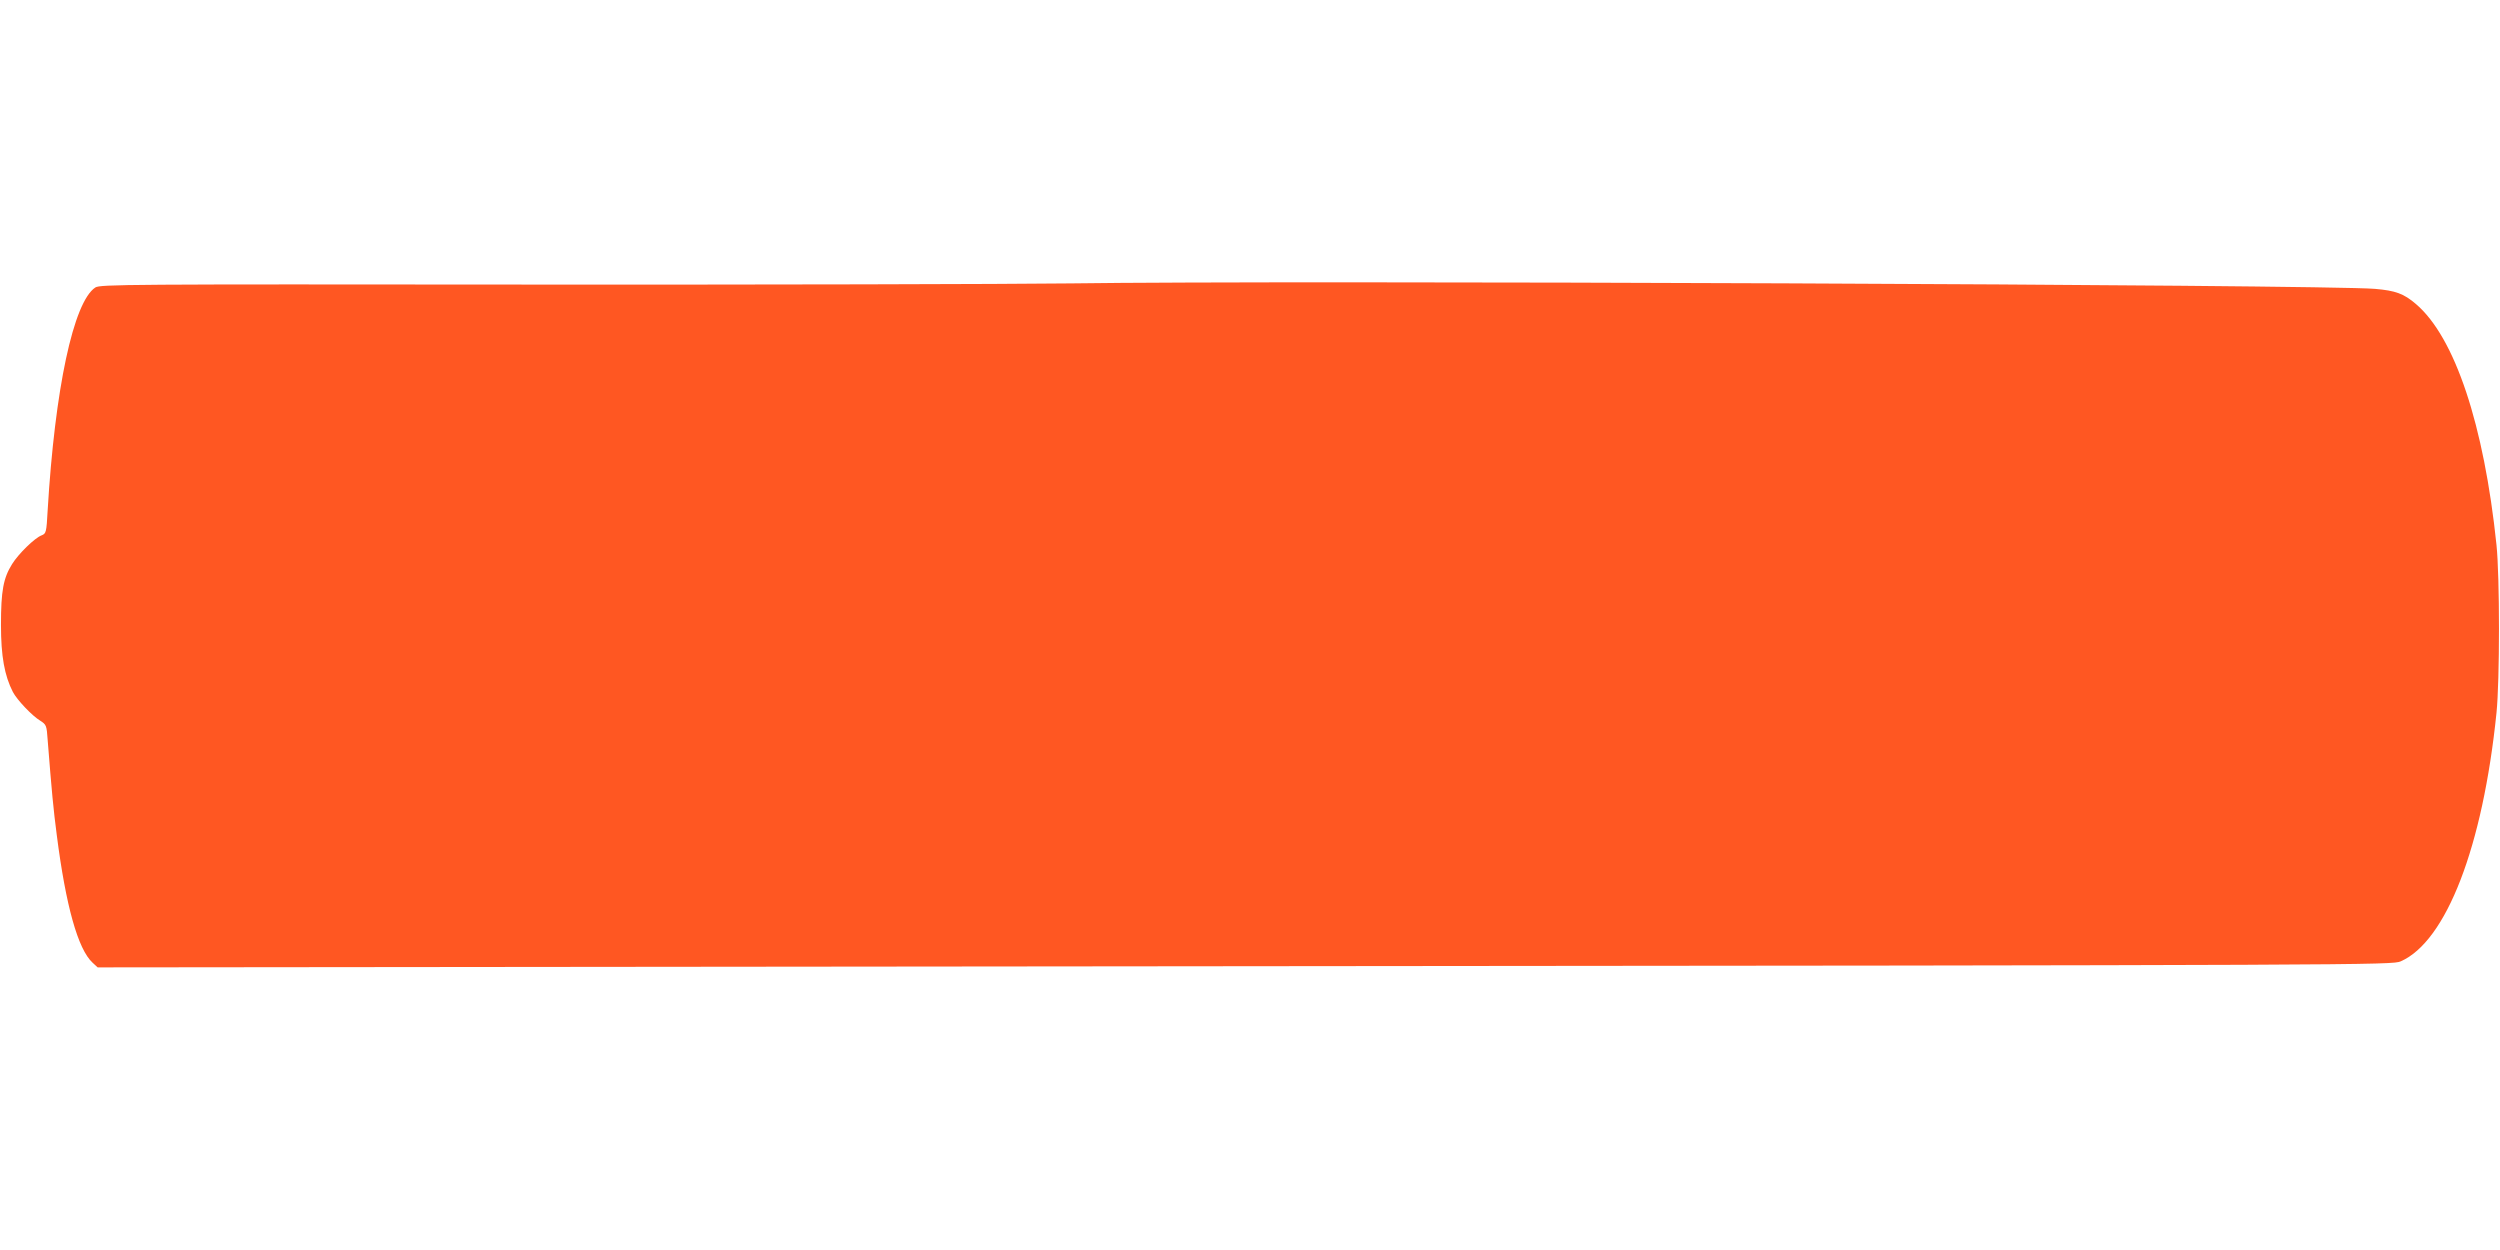 <?xml version="1.0" standalone="no"?>
<!DOCTYPE svg PUBLIC "-//W3C//DTD SVG 20010904//EN"
 "http://www.w3.org/TR/2001/REC-SVG-20010904/DTD/svg10.dtd">
<svg version="1.0" xmlns="http://www.w3.org/2000/svg"
 width="1280pt" height="640pt" viewBox="0 0 1280 640"
 preserveAspectRatio="xMidYMid meet">
<g transform="translate(0,640) scale(0.1,-0.1)"
fill="#ff5722" stroke="none">
<path d="M5485 4949 c-330 -4 -1583 -7 -2785 -6 -2063 2 -2187 1 -2212 -15
-112 -74 -207 -519 -244 -1141 -6 -113 -8 -119 -31 -128 -35 -13 -118 -94
-151 -147 -45 -72 -57 -137 -57 -312 0 -160 18 -259 61 -343 21 -40 98 -122
140 -147 31 -20 33 -24 38 -98 21 -266 29 -353 47 -490 46 -359 108 -582 183
-651 l26 -24 5874 6 c5790 5 5875 6 5918 25 233 103 420 587 490 1272 17 165
17 698 0 860 -64 615 -213 1063 -412 1233 -63 54 -105 69 -210 78 -260 22
-5563 44 -6675 28z"/>
</g>
</svg>

